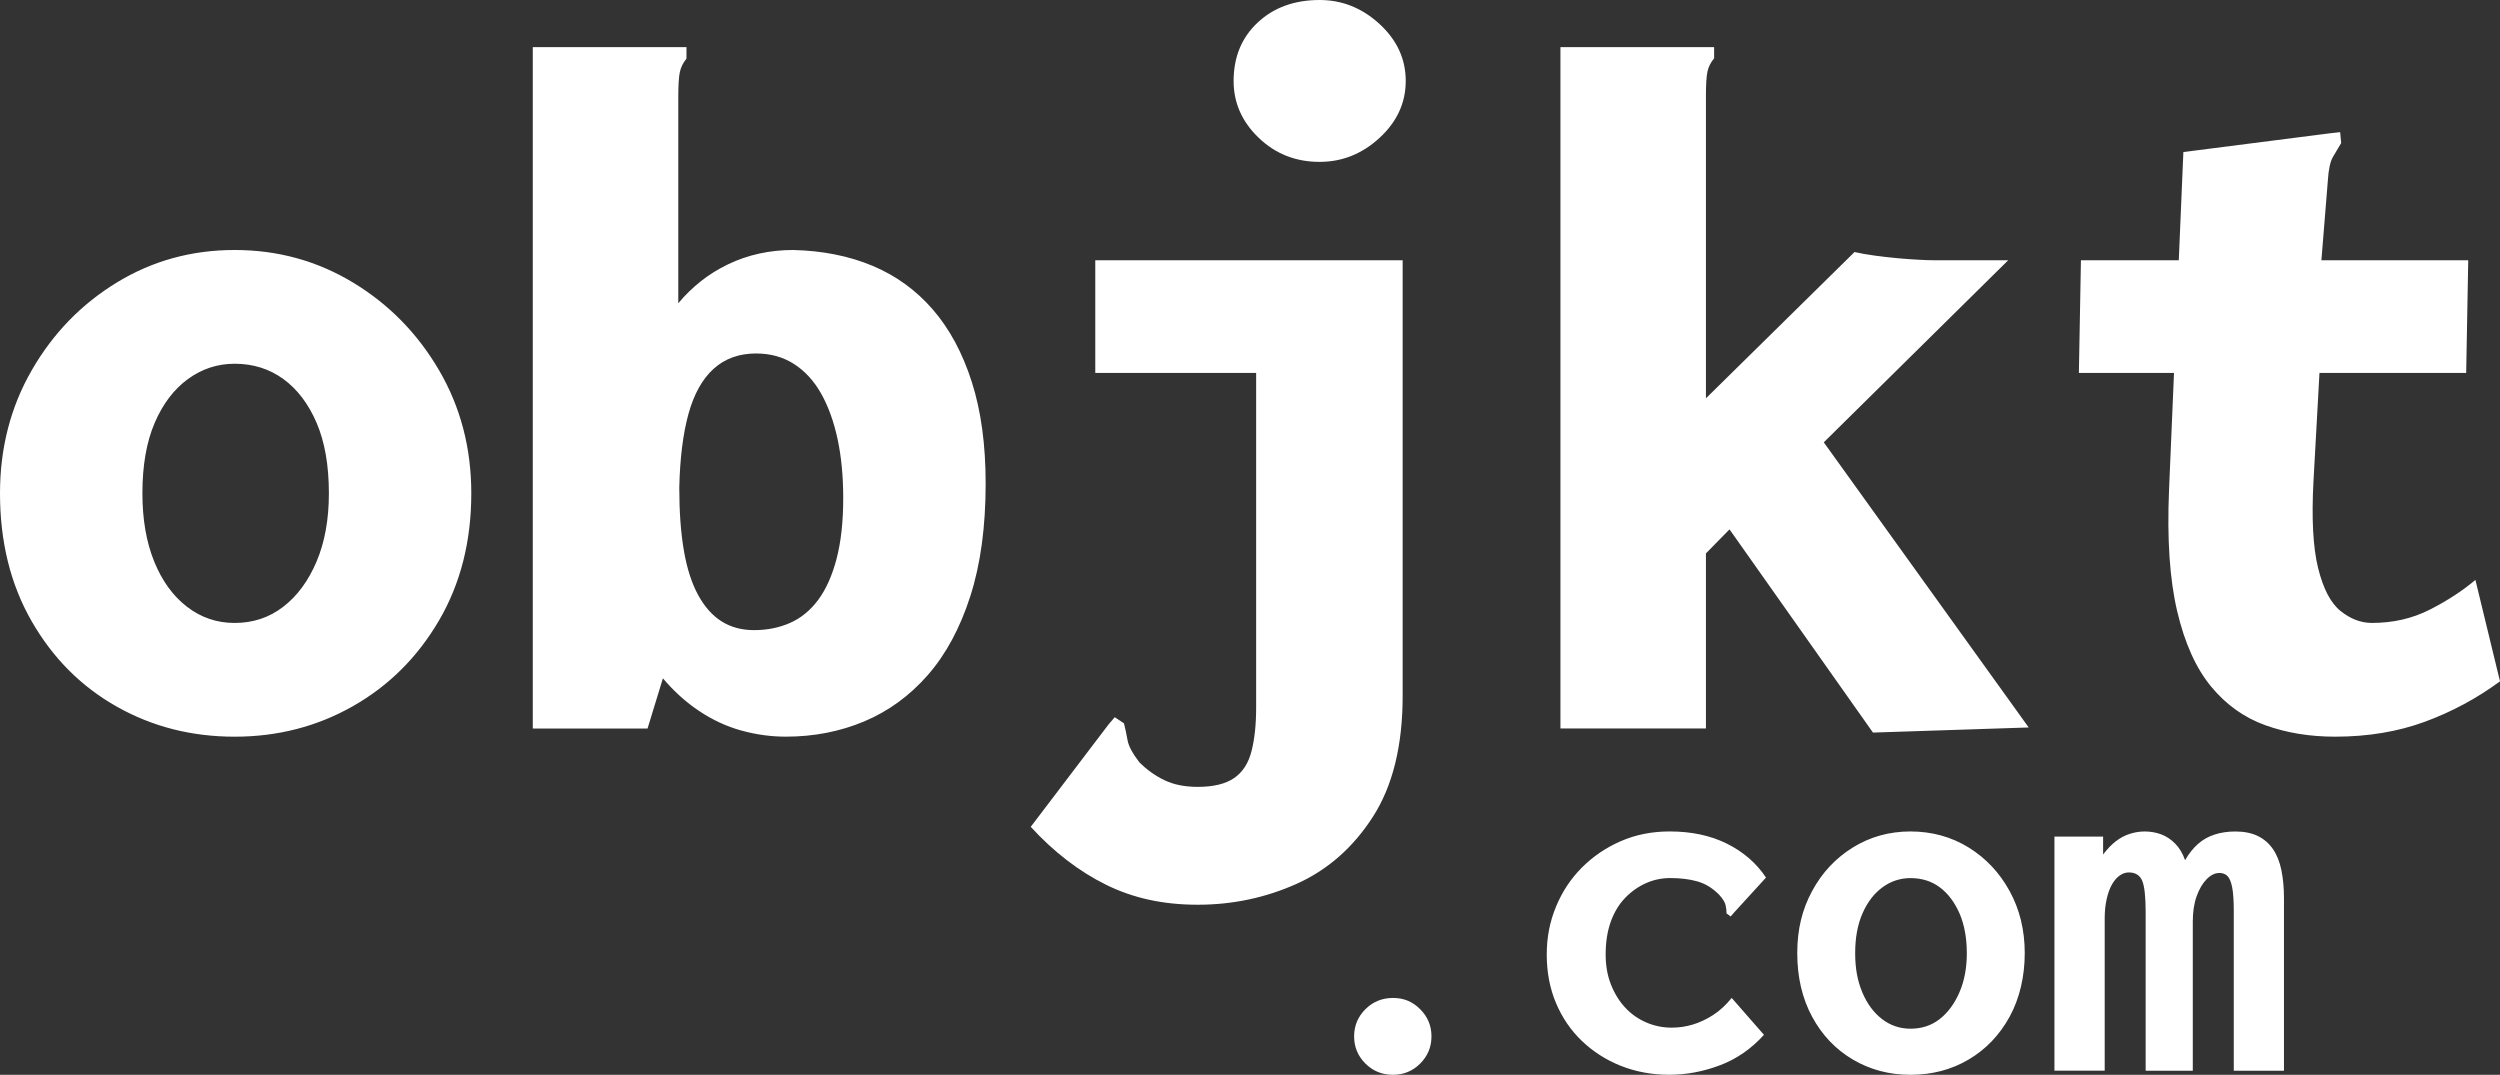 <svg fill="white" xmlns="http://www.w3.org/2000/svg" viewBox="0 0 1354.2 582.2">
    <rect x="0" y="0" width="1354.2" height="582.2" fill="#333333" stroke="none"/>
    <path d="M127.09 399.05c-23.31 0-44.59-5.42-63.82-16.28-19.24-10.85-34.6-26.23-46.06-46.16C5.73 316.69 0 293.56 0 267.23c0-24.54 5.73-46.78 17.21-66.7 11.46-19.92 26.82-35.75 46.06-47.5 19.23-11.74 40.51-17.61 63.82-17.61s44.68 5.87 64.1 17.61c19.43 11.74 34.97 27.58 46.62 47.5 11.65 19.93 17.48 42.16 17.48 66.7 0 25.97-5.83 48.92-17.48 68.85s-27.19 35.4-46.62 46.43c-19.42 11.03-40.79 16.54-64.1 16.54Zm0-61.61c9.99 0 18.77-2.92 26.36-8.78 7.58-5.84 13.6-14.02 18.04-24.51 4.44-10.49 6.66-22.8 6.66-36.92 0-15.14-2.22-27.87-6.66-38.2-4.44-10.32-10.46-18.24-18.04-23.74-7.59-5.51-16.37-8.26-26.36-8.26-9.25 0-17.67 2.76-25.25 8.26-7.59 5.51-13.6 13.42-18.04 23.74-4.44 10.33-6.66 23.06-6.66 38.2 0 14.12 2.12 26.42 6.38 36.92 4.25 10.49 10.17 18.67 17.76 24.51 7.58 5.85 16.18 8.78 25.81 8.78Zm274.45 58.28c-7.96-2.22-15.54-5.73-22.75-10.54-7.22-4.8-13.79-10.73-19.7-17.76l-8.33 27.2H288.6V25.53h83.25v6.23c-1.86 2.27-3.05 4.73-3.61 7.36-.55 2.65-.83 7.18-.83 13.6v111.56c3.69-4.44 7.77-8.41 12.21-11.93 4.44-3.51 9.34-6.56 14.71-9.16 5.36-2.58 11-4.53 16.93-5.83 5.91-1.29 12.02-1.94 18.31-1.94 15.9.36 30.25 3.21 43.01 8.54 12.76 5.34 23.67 13.25 32.75 23.74 9.06 10.49 16.09 23.57 21.09 39.22 5 15.66 7.49 33.99 7.49 54.97 0 23.48-2.77 43.85-8.32 61.1-5.55 17.26-13.23 31.49-23.03 42.69-9.81 11.2-21.28 19.56-34.41 25.08-13.14 5.52-27.29 8.27-42.46 8.27-8.14 0-16.19-1.11-24.14-3.33Zm26.36-58.28c5.91-2.59 11-6.74 15.26-12.44 4.25-5.71 7.58-13.14 9.99-22.29 2.4-9.16 3.61-20.14 3.61-32.93 0-11.75-1.02-22.38-3.05-31.89-2.04-9.5-5-17.72-8.88-24.64-3.89-6.91-8.79-12.27-14.71-16.07-5.92-3.8-12.77-5.71-20.54-5.71-9.25 0-16.93 2.77-23.03 8.3s-10.64 13.65-13.6 24.37c-2.97 10.72-4.63 24.02-5 39.92 0 13.14.83 24.54 2.5 34.22s4.25 17.72 7.77 24.12c3.51 6.4 7.77 11.15 12.77 14.26 4.99 3.11 10.82 4.67 17.48 4.67 7.02 0 13.5-1.29 19.42-3.88Zm171.22 141.8c-14.62-7.21-28.22-17.67-40.79-31.36l42.18-55.5 3.33-3.89 5 3.33c.74 2.96 1.39 6.01 1.94 9.16.56 3.14 2.68 7.12 6.38 11.93 4.07 4.07 8.6 7.3 13.6 9.71 5 2.4 11 3.61 18.04 3.61 8.51 0 15.07-1.6 19.7-4.77 4.62-3.18 7.77-8.04 9.43-14.58 1.67-6.54 2.5-14.4 2.5-23.59V202.02h-87.14v-61.05h166.5v235.96c0 26.93-5.37 48.75-16.09 65.46-10.74 16.7-24.52 28.82-41.35 36.37-16.84 7.54-34.69 11.31-53.56 11.31s-35.06-3.61-49.67-10.82ZM714.84 87.69c-12.96 0-23.96-4.34-33.02-13.04-9.07-8.69-13.6-18.96-13.6-30.8 0-12.95 4.34-23.49 13.04-31.64C689.95 4.08 701.14 0 714.84 0c12.21 0 23.03 4.35 32.47 13.04 9.44 8.7 14.15 18.97 14.15 30.8s-4.72 22.11-14.15 30.8c-9.43 8.7-20.26 13.04-32.47 13.04Zm222 199.06-12.77 13.01v94.84h-78.81V25.53h83.25v6.06c-1.86 2.21-3.05 4.6-3.61 7.17-.56 2.58-.83 6.99-.83 13.23v163.77l80.48-79.23c3.33.75 7.02 1.39 11.1 1.94 4.07.55 8.13 1.02 12.21 1.39 4.07.37 7.86.65 11.38.83 3.51.19 6.19.28 8.05.28h40.52l-99.9 98.63 111 154.45-84.36 2.77-77.7-110.07Zm190.36-145.78h209.79l-1.11 61.05h-209.79l1.11-61.05Zm99.9 251.88c-11.47-4.13-21.28-11.13-29.42-21s-14.25-23.42-18.32-40.66c-4.08-17.23-5.55-39.14-4.44-65.71l7.77-183.12 79.92-10.23 5-.54.56 5.89c-1.48 2.5-2.97 4.99-4.44 7.48-1.48 2.5-2.41 6.78-2.78 12.83l-6.66 82.37h3.33l-4.44 80.24c-1.11 20.33-.28 36.11 2.5 47.34 2.78 11.24 6.84 18.99 12.21 23.27 5.36 4.28 11 6.42 16.93 6.42 11.46 0 21.92-2.4 31.36-7.21 9.44-4.8 17.67-10.17 24.7-16.09l13.32 54.94c-12.58 9.25-26.18 16.56-40.79 21.92-14.62 5.36-30.8 8.05-48.56 8.05-13.69 0-26.28-2.06-37.74-6.19ZM754.59 582.2c-5.92 0-10.92-2.04-14.98-6.1-4.07-4.07-6.11-8.97-6.11-14.71s2.03-10.64 6.11-14.71c4.07-4.07 9.06-6.11 14.98-6.11s10.64 2.04 14.71 6.11 6.1 8.98 6.1 14.71-2.04 10.64-6.1 14.71c-4.07 4.07-8.98 6.1-14.71 6.1Zm123.35-4.86c-8.05-3.24-15.08-7.74-21.09-13.51-6.01-5.76-10.68-12.6-14.01-20.53-3.33-7.92-5-16.65-5-26.2s1.67-17.83 5-25.93c3.33-8.1 8-15.17 14.01-21.2 6.01-6.03 13.04-10.81 21.09-14.32s16.88-5.27 26.5-5.27c11.84 0 22.2 2.22 31.08 6.66 8.88 4.44 15.91 10.54 21.09 18.32l-17.48 19.15-1.67 1.94-2.22-1.67c0-1.48-.19-3-.55-4.58-.37-1.57-1.57-3.47-3.61-5.69-3.52-3.51-7.4-5.87-11.66-7.08-4.26-1.2-9.16-1.8-14.71-1.8-4.63 0-9.02.93-13.18 2.79-4.16 1.86-7.91 4.52-11.24 7.97s-5.92 7.75-7.77 12.88c-1.85 5.14-2.77 11.07-2.77 17.8 0 6.03.97 11.47 2.91 16.34 1.94 4.87 4.53 9.04 7.77 12.49 3.23 3.45 7.03 6.11 11.38 7.97 4.34 1.86 8.92 2.79 13.74 2.79 3.89 0 7.67-.56 11.38-1.67 3.7-1.11 7.35-2.82 10.96-5.13 3.61-2.31 6.98-5.41 10.13-9.3l17.48 19.98c-6.85 7.59-14.8 13.09-23.87 16.51-9.07 3.42-18.22 5.13-27.47 5.13s-18.18-1.62-26.22-4.86Zm156.93 4.86c-11.47 0-21.88-2.76-31.22-8.27-9.34-5.52-16.7-13.24-22.06-23.19-5.37-9.94-8.05-21.42-8.05-34.45s2.68-23.68 8.05-33.63c5.36-9.95 12.72-17.81 22.06-23.6 9.34-5.78 19.75-8.68 31.22-8.68s22.15 2.9 31.5 8.68c9.34 5.78 16.74 13.65 22.2 23.6 5.45 9.95 8.19 21.15 8.19 33.63s-2.73 24.5-8.19 34.45c-5.46 9.95-12.86 17.67-22.2 23.19-9.34 5.51-19.84 8.27-31.5 8.27Zm0-24.97c6.1 0 11.38-1.74 15.82-5.22 4.44-3.48 8-8.29 10.68-14.44 2.68-6.15 4.02-13.24 4.02-21.27s-1.34-15.6-4.02-21.66c-2.68-6.06-6.24-10.74-10.68-14.04s-9.71-4.95-15.82-4.95c-5.55 0-10.59 1.65-15.12 4.95-4.54 3.3-8.14 7.98-10.82 14.04-2.68 6.06-4.02 13.29-4.02 21.66s1.29 15.12 3.88 21.27 6.15 10.97 10.68 14.44c4.53 3.48 9.67 5.22 15.4 5.22Zm77.98 22.75V453.16h26.36v9.71c2.22-2.96 4.53-5.36 6.94-7.21 2.4-1.85 4.95-3.19 7.63-4.02 2.68-.83 5.32-1.25 7.91-1.25 3.14 0 6.1.51 8.88 1.53 2.78 1.02 5.32 2.68 7.63 5 2.31 2.32 4.12 5.32 5.41 9.02 2.03-3.51 4.34-6.43 6.94-8.74 2.59-2.31 5.59-4.02 9.02-5.13 3.42-1.11 7.17-1.67 11.24-1.67 4.81 0 8.88.82 12.21 2.45 3.33 1.63 6.06 3.99 8.19 7.08 2.12 3.09 3.65 6.9 4.58 11.43.92 4.54 1.39 9.62 1.39 15.25v93.38h-27.19v-86.51c0-5.42-.28-9.63-.83-12.61-.55-2.98-1.39-5.06-2.5-6.24-1.11-1.17-2.59-1.76-4.44-1.76-2.41 0-4.72 1.13-6.94 3.39-2.22 2.26-4.02 5.34-5.41 9.22s-2.08 8.45-2.08 13.69v80.81h-25.53v-85.7c0-8.68-.65-14.46-1.94-17.36-1.3-2.89-3.7-4.34-7.21-4.34-1.67 0-3.29.55-4.86 1.63-1.57 1.08-2.96 2.67-4.16 4.74-1.21 2.08-2.18 4.7-2.91 7.87-.74 3.17-1.11 6.73-1.11 10.71v82.44h-27.19Z"/>
</svg>
